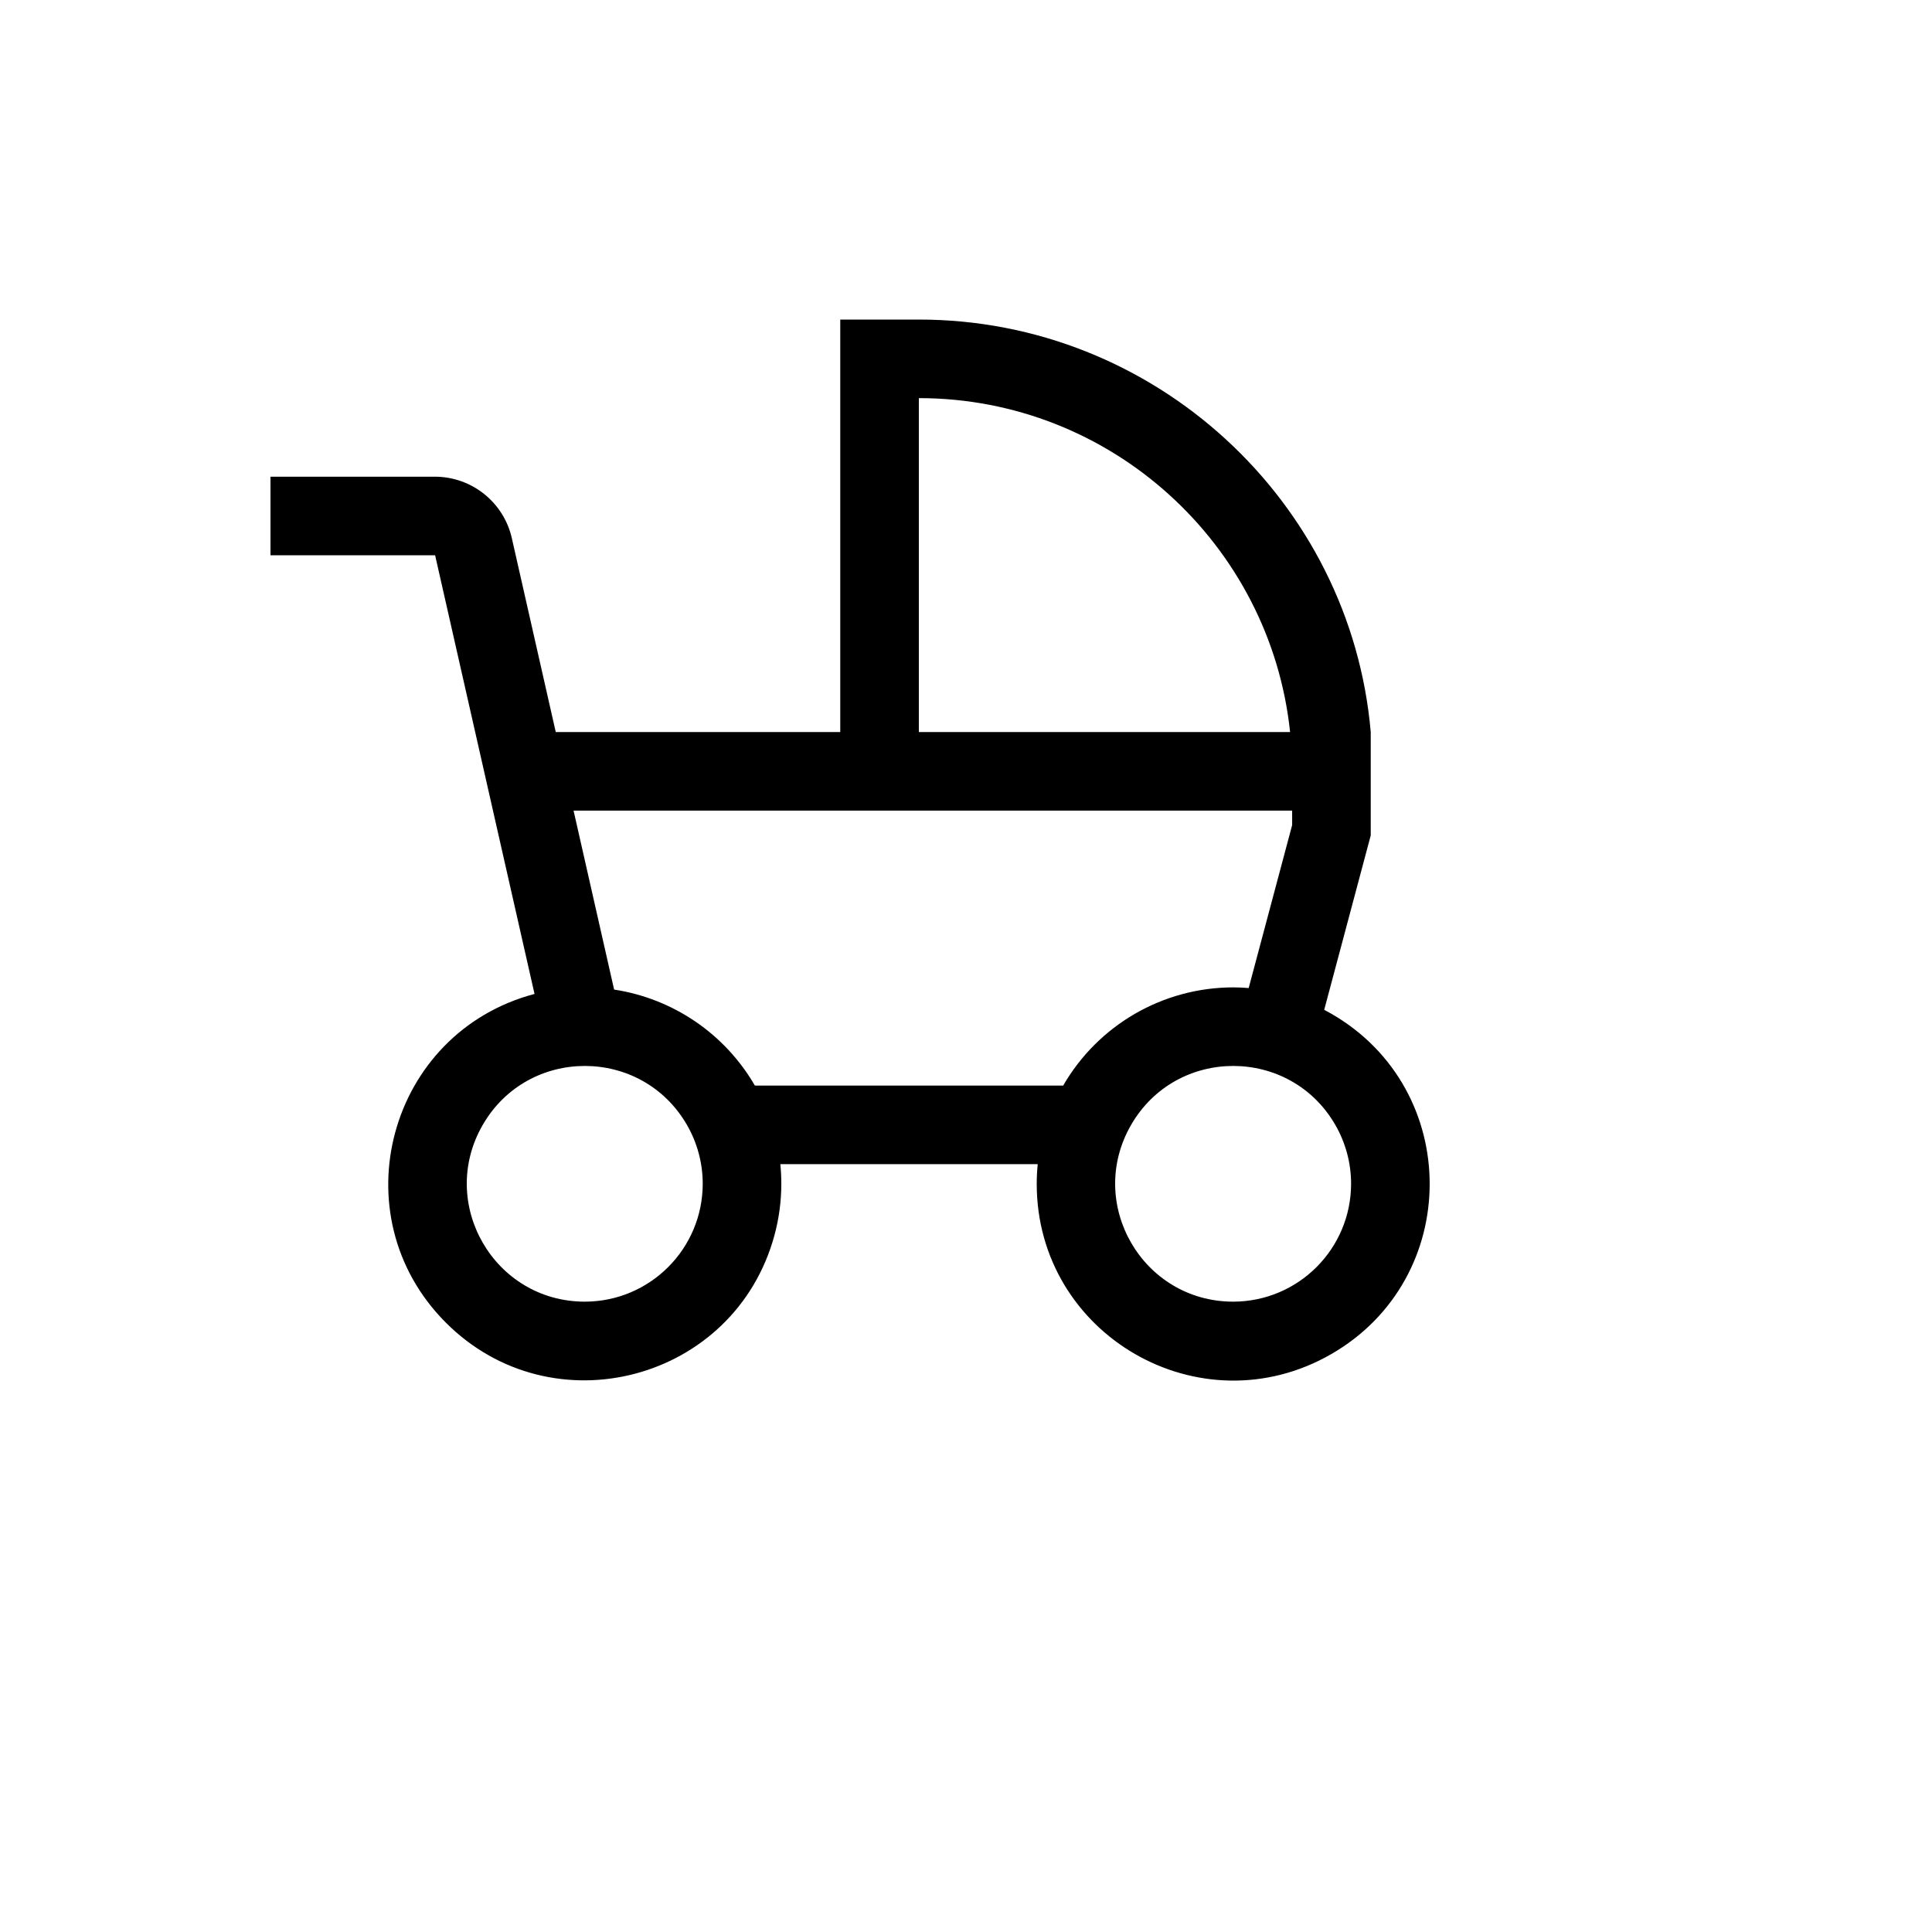 <svg xmlns="http://www.w3.org/2000/svg" version="1.1" xmlns:xlink="http://www.w3.org/1999/xlink" width="100%" height="100%" id="svgWorkerArea" viewBox="-25 -25 625 625" xmlns:idraw="https://idraw.muisca.co" style="background: white;"><defs id="defsdoc"><pattern id="patternBool" x="0" y="0" width="10" height="10" patternUnits="userSpaceOnUse" patternTransform="rotate(35)"><circle cx="5" cy="5" r="4" style="stroke: none;fill: #ff000070;"></circle></pattern></defs><g id="fileImp-729576810" class="cosito"><path id="pathImp-808731141" fill="currentColor" class="grouped" d="M403.382 301.673C403.382 301.673 418.432 245.253 418.432 245.253 418.432 245.253 418.432 211.814 418.432 211.814 411.968 137.158 348.57 78.376 272.246 78.376 272.246 78.376 246.822 78.376 246.822 78.376 246.822 78.376 246.822 211.814 246.822 211.814 246.822 211.814 154.786 211.814 154.786 211.814 154.786 211.814 140.61 149.251 140.61 149.251 138.036 137.582 127.714 129.256 115.761 129.21 115.761 129.21 62.5 129.21 62.5 129.21 62.5 129.21 62.5 154.626 62.5 154.626 62.5 154.626 115.761 154.626 115.761 154.626 115.761 154.626 147.918 296.539 147.918 296.539 100.622 309.065 84.625 368.08 119.125 402.766 153.624 437.451 212.745 421.793 225.542 374.581 227.01 369.163 227.754 363.574 227.754 357.96 227.754 355.816 227.648 353.697 227.436 351.606 227.436 351.606 310.699 351.606 310.699 351.606 310.49 353.697 310.384 355.815 310.381 357.96 310.361 406.875 363.314 437.469 405.697 413.029 448.08 388.59 448.106 327.447 405.743 302.972 404.966 302.522 404.178 302.089 403.382 301.673 403.382 301.673 403.382 301.673 403.382 301.673M272.246 103.793C334.543 103.793 385.973 151.194 392.344 211.814 392.344 211.814 272.246 211.814 272.246 211.814 272.246 211.814 272.246 103.793 272.246 103.793M164.195 396.085C134.838 396.085 116.49 364.314 131.168 338.898 145.847 313.481 182.543 313.481 197.221 338.898 200.568 344.693 202.331 351.268 202.331 357.96 202.306 379.006 185.247 396.061 164.195 396.085 164.195 396.085 164.195 396.085 164.195 396.085M318.932 326.189C318.932 326.189 219.203 326.189 219.203 326.189 209.525 309.464 192.773 298.037 173.666 295.127 173.666 295.127 160.547 237.231 160.547 237.231 160.547 237.231 393.008 237.231 393.008 237.231 393.008 237.231 393.008 241.917 393.008 241.917 393.008 241.917 378.946 294.631 378.946 294.631 377.292 294.502 375.626 294.416 373.941 294.416 351.247 294.433 330.282 306.543 318.932 326.189 318.932 326.189 318.932 326.189 318.932 326.189M373.941 396.085C344.584 396.085 326.236 364.314 340.914 338.898 355.593 313.481 392.289 313.481 406.967 338.898 410.314 344.693 412.076 351.268 412.076 357.96 412.052 379.006 394.992 396.061 373.941 396.085 373.941 396.085 373.941 396.085 373.941 396.085"></path></g></svg>